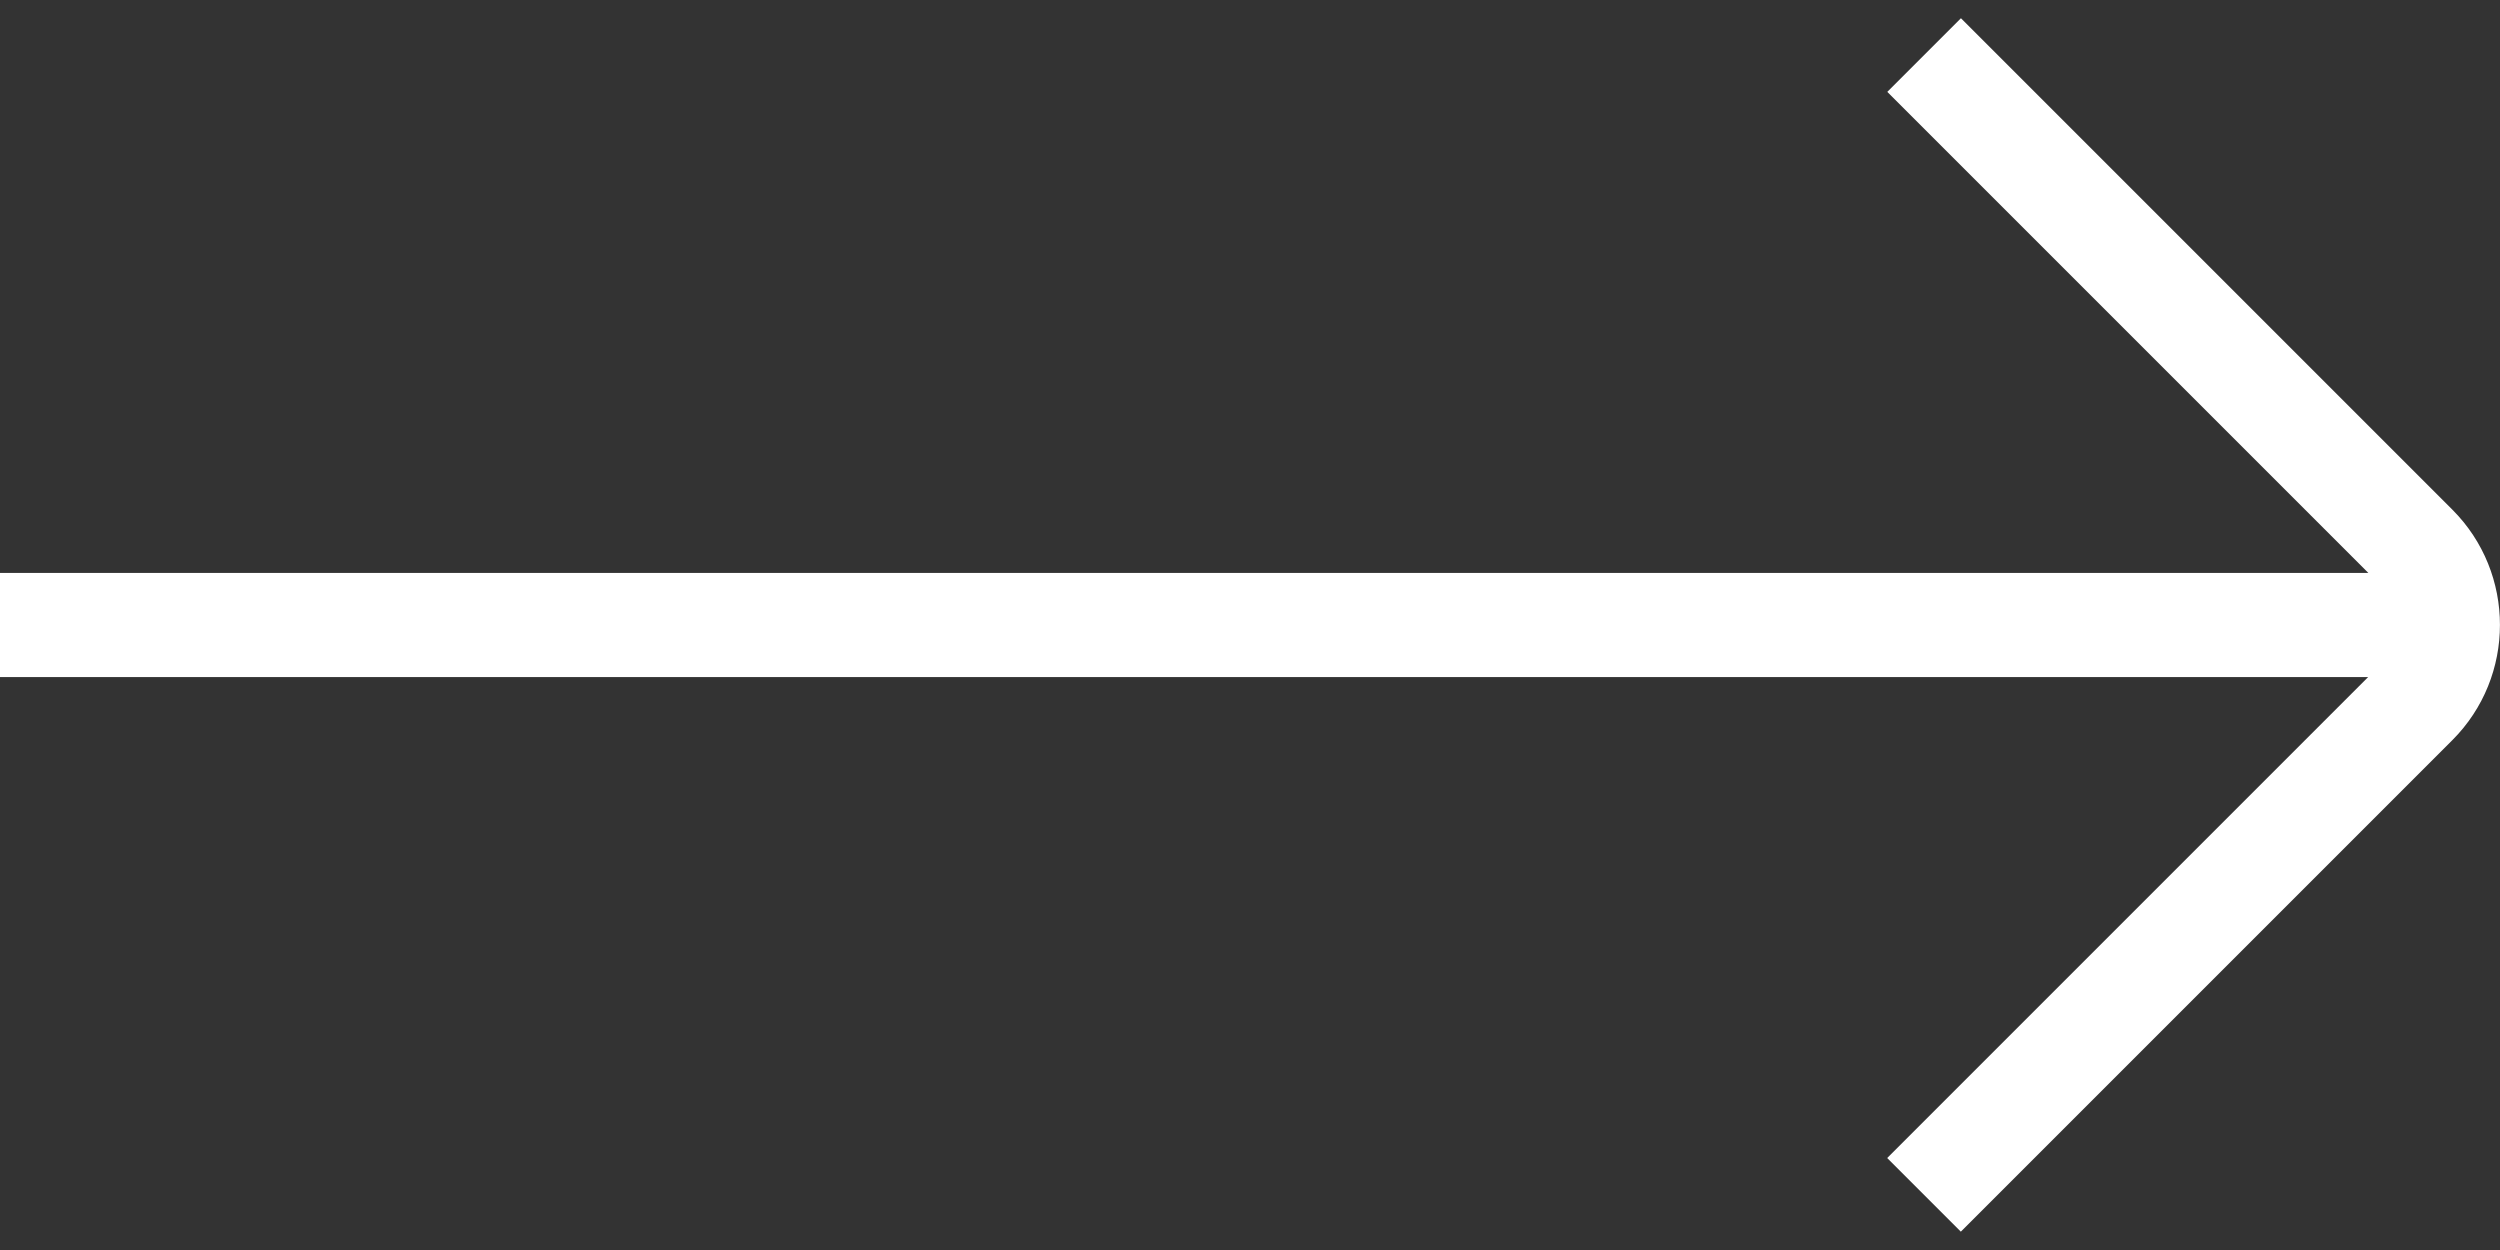 <?xml version="1.0" encoding="UTF-8"?> <svg xmlns="http://www.w3.org/2000/svg" width="24" height="12" viewBox="0 0 24 12" fill="none"><rect x="0" y="0" width="24" height="12" fill="#333333" stroke="none"/> <path d="M23.542 4.892L18.825 0.175L18.118 0.882L22.736 5.5H0V6.5H22.734L18.117 11.117L18.824 11.824L23.542 7.106C24.152 6.496 24.152 5.502 23.542 4.892Z" fill="white"></path> </svg> 